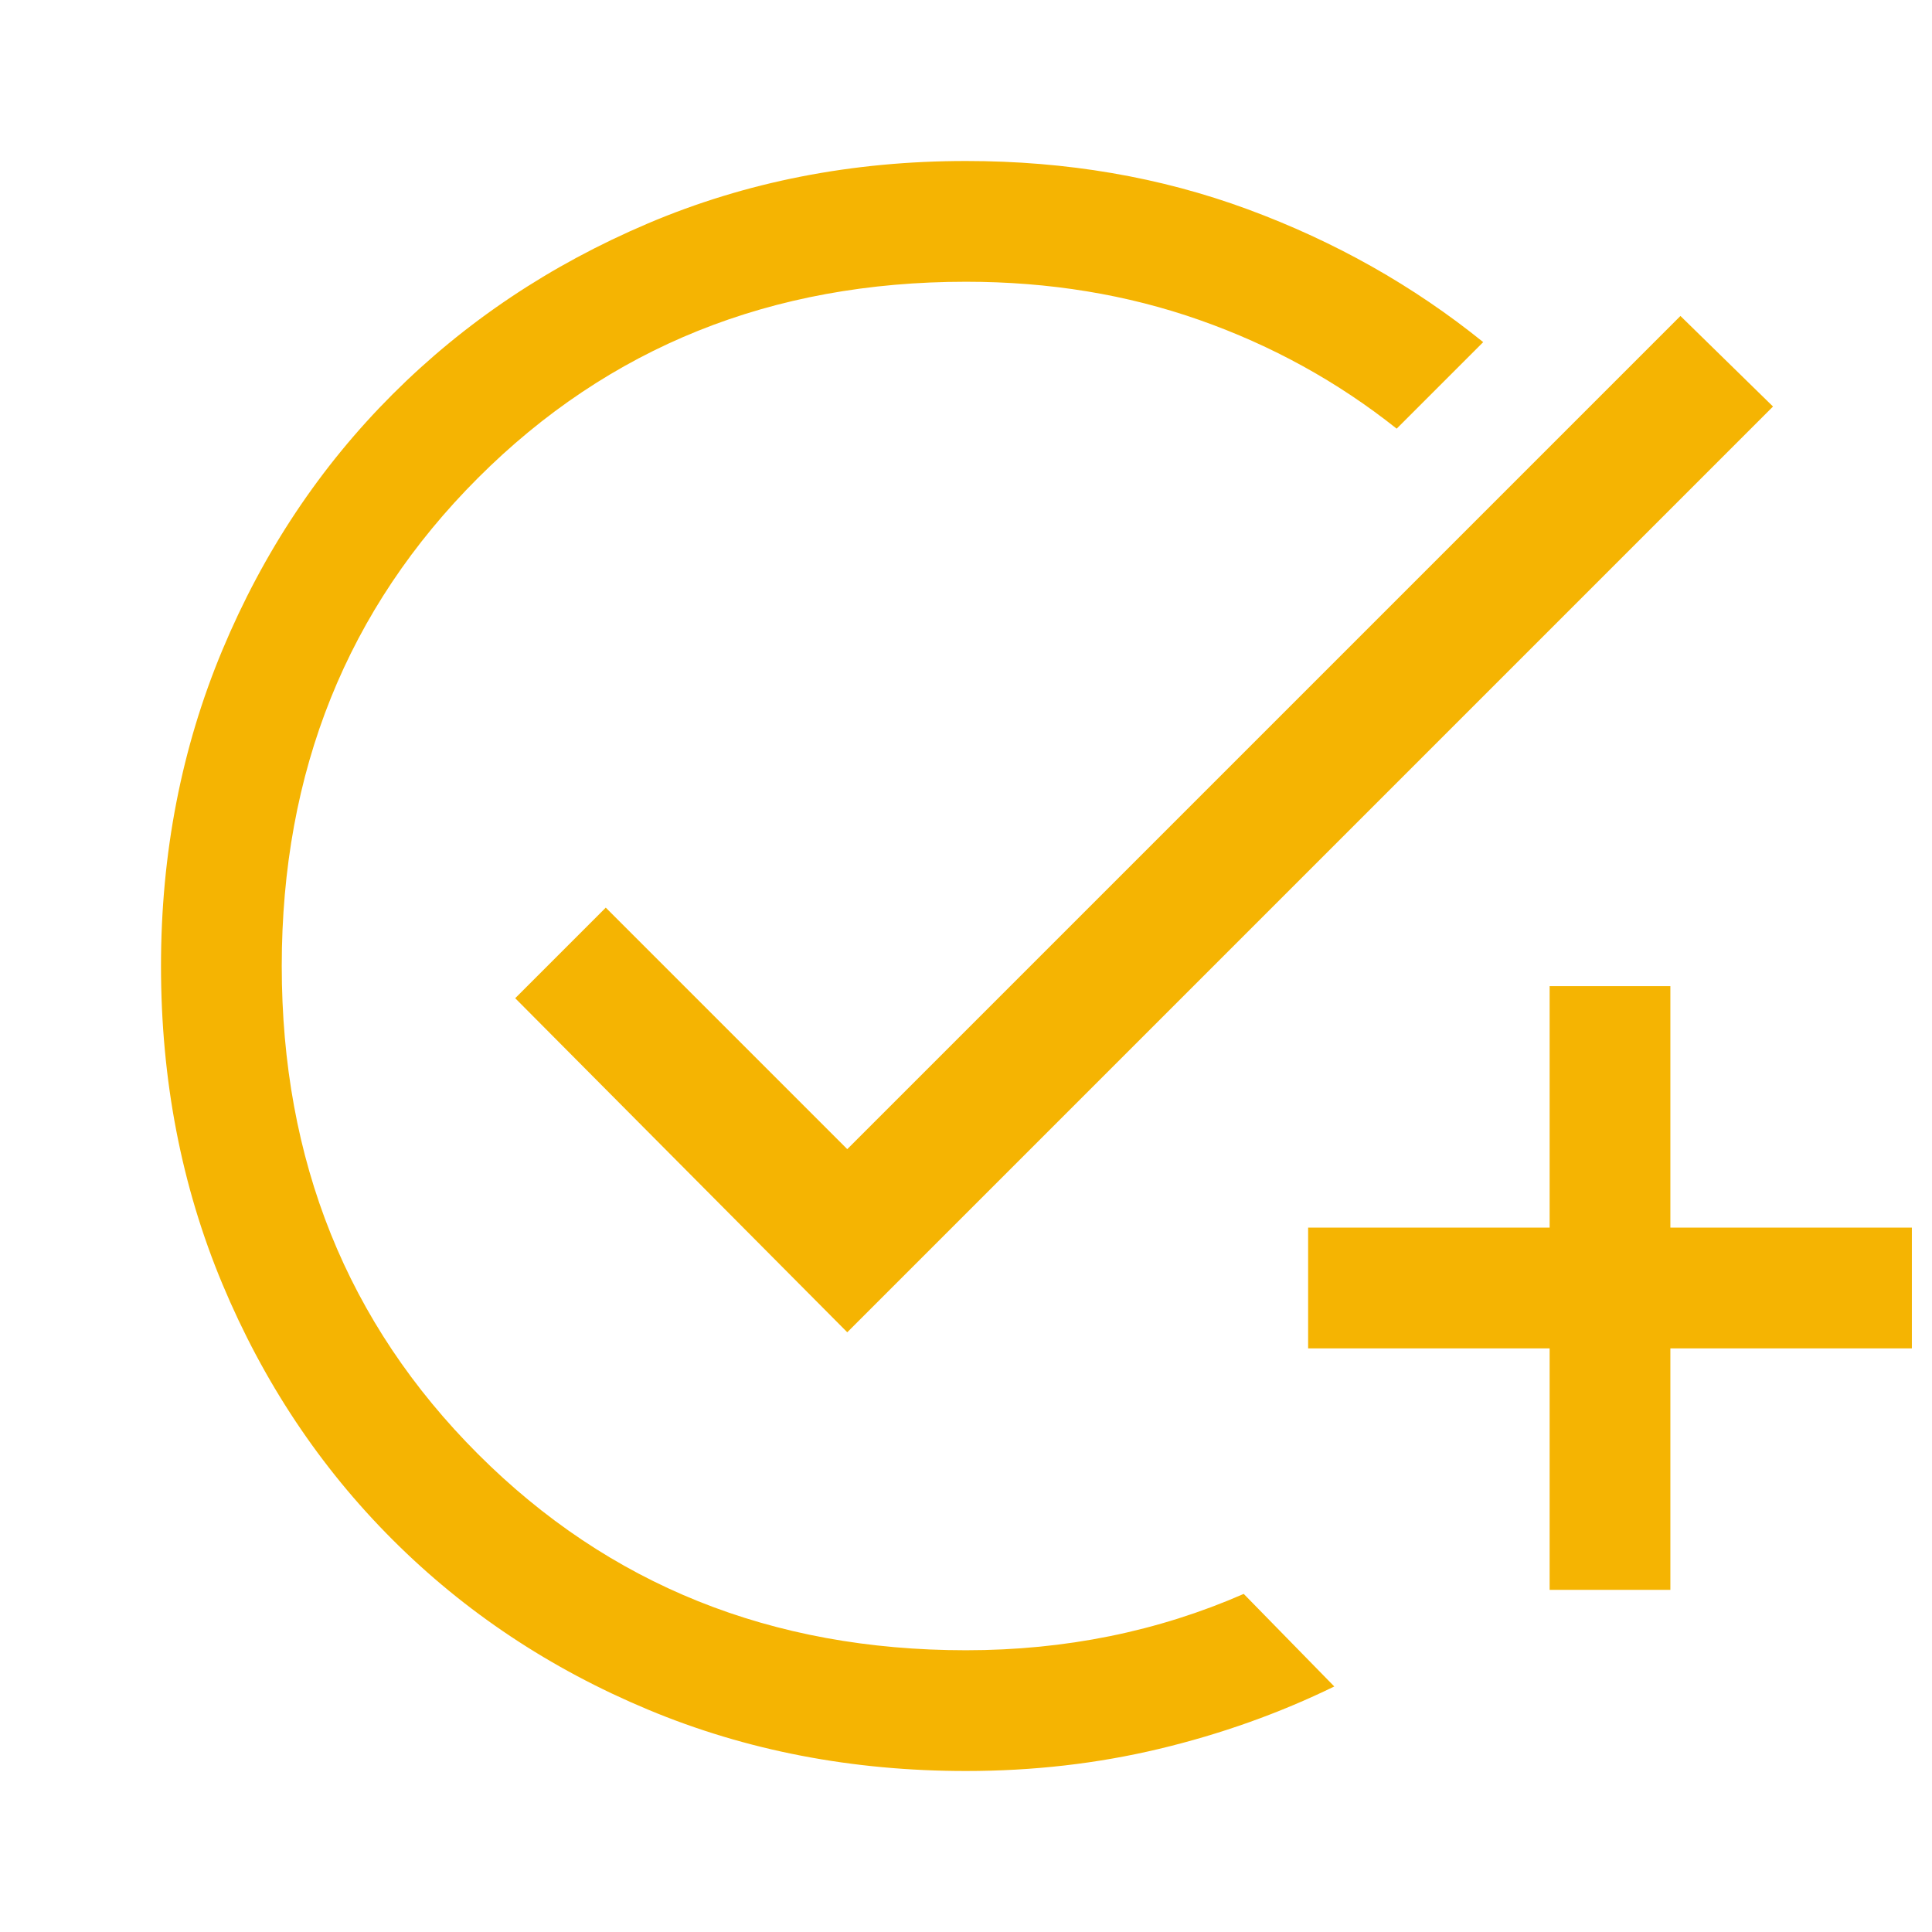 <svg xmlns="http://www.w3.org/2000/svg" height="48px" viewBox="0 -960 960 960" width="48px" fill="#f5b402"><path d="M480-80q-85 0-158-30.5T195-195q-54-54-84.5-127T80-480q0-84 30.5-157T195-764q54-54 127-85t158-31q75 0 140 24t117 66l-43 43q-44-35-98-54t-116-19q-145 0-242.5 97.5T140-480q0 145 97.5 242.5T480-140q37 0 71.5-7t66.5-21l45 46q-41 20-87 31t-96 11Zm290-90v-120H650v-60h120v-120h60v120h120v60H830v120h-60ZM421-298 256-464l45-45 120 120 414-414 46 45-460 460Z"/></svg>